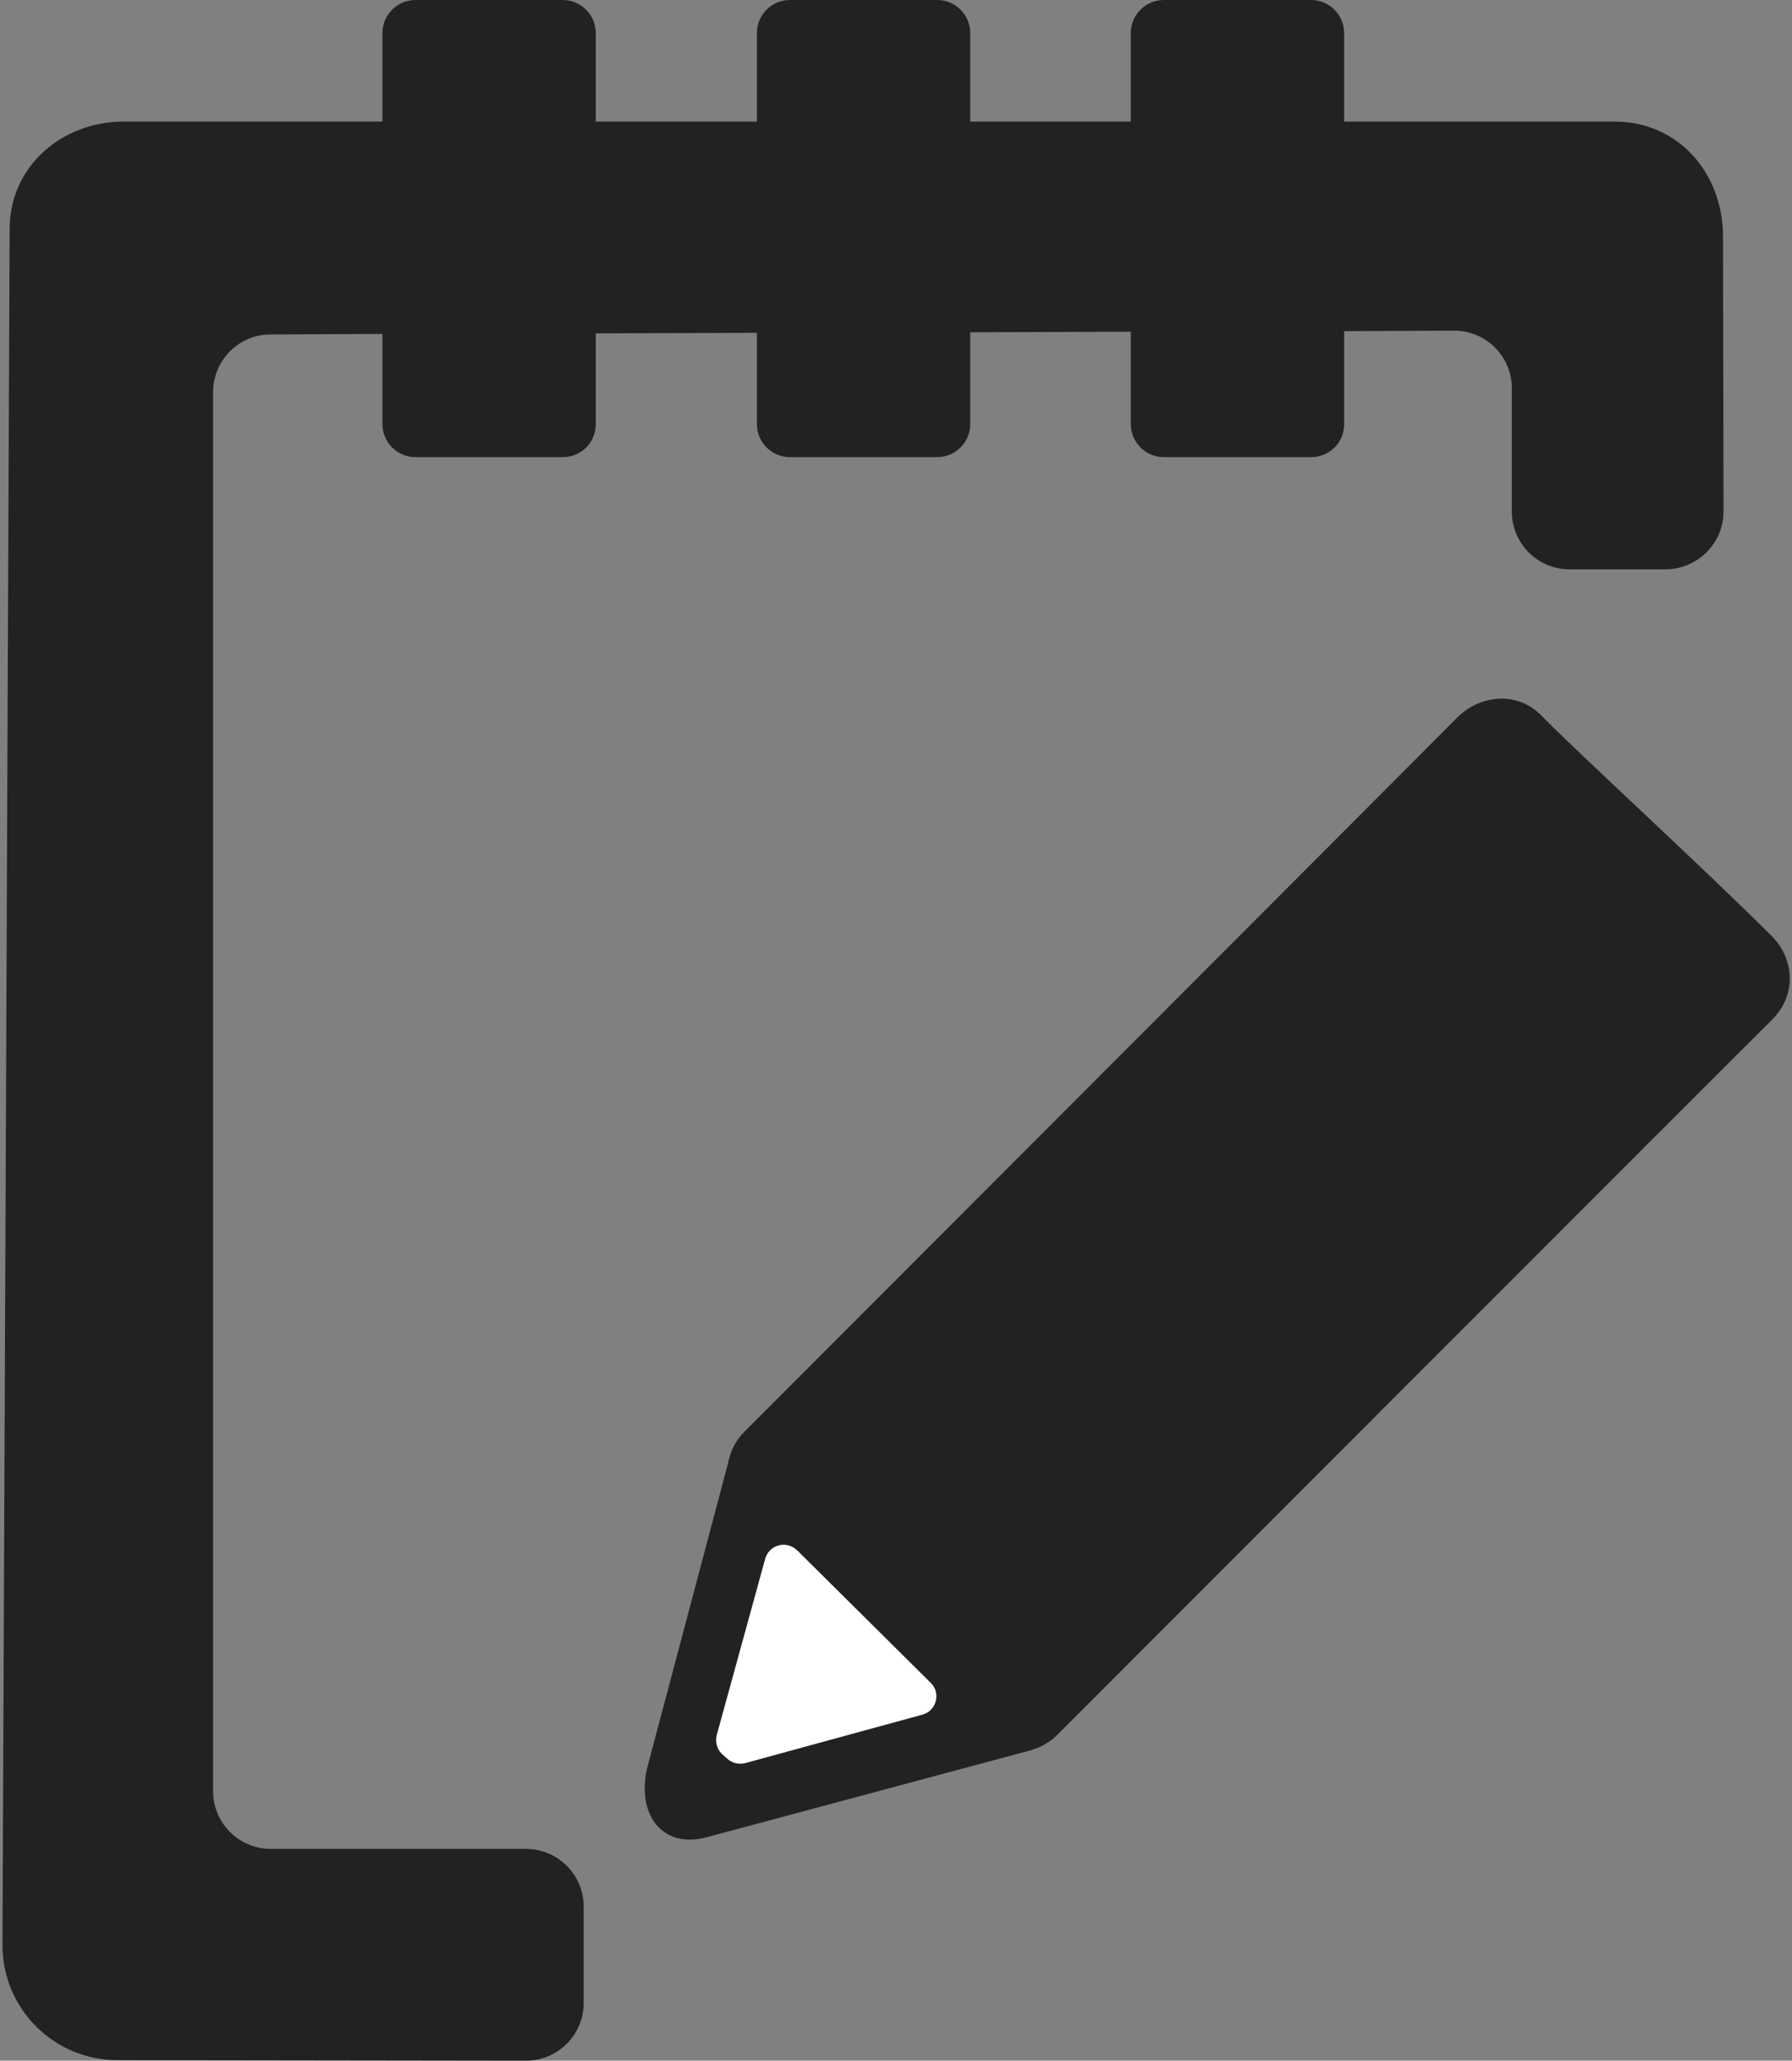<?xml version="1.0" encoding="utf-8"?>
<!-- Generator: Adobe Illustrator 26.1.0, SVG Export Plug-In . SVG Version: 6.00 Build 0)  -->
<svg xmlns="http://www.w3.org/2000/svg" version="1.1" width="261" height="300"><rect width="100%" height="100%" fill="#808080" stroke="none"/><svg xmlns:xlink="http://www.w3.org/1999/xlink" version="1.1" id="Layer_1" x="0" y="0" viewBox="0 0 325 374.6" style="enable-background:new 0 0 325 374.6;" xml:space="preserve" width="261" height="300">
<style type="text/css">
	.st0{fill:#212221;}
	.st1{fill:#FFFFFF;}
</style>
<path class="st0" d="M279.9,130.1c-4.6-4.7-11.4-3.6-15.3,0.3c-5.8,5.9-129.8,130-129.8,130c-1.6,1.6-2.5,3.7-2.9,5.8l-14.5,54.6  c-2.3,8.5,2.2,15.4,10.6,13.2l57.8-15.5c2.1-0.5,4.1-1.3,5.8-2.9c0,0,126.9-127,130.2-130.2c4.8-4.8,3.8-11.3,0.1-15.1  C309.1,157.5,286,136.4,279.9,130.1z"/>
<path class="st1" d="M138.7,283.4l-8.8,32c-0.3,1.2,0,2.5,0.9,3.4l0.9,0.8c0.9,0.9,2.2,1.2,3.4,0.9l32.2-8.8c2.6-0.7,3.4-4,1.5-5.8  l-24.2-24C142.6,279.9,139.4,280.8,138.7,283.4z"/>
<path class="st0" d="M312.9,43c0-11.6-8.2-20.9-19.7-20.9H244V6c0-3.3-2.7-6-6-6h-26.8c-3.3,0-6,2.7-6,6v16.1H176V6c0-3.3-2.7-6-6-6  h-26.8c-3.3,0-6,2.7-6,6v16.1h-29.3V6c0-3.3-2.7-6-6-6H75.1c-3.3,0-6,2.7-6,6v16.1H22c-11.1,0-20.7,8.1-20.7,19.5L0,353.6  c0,11.6,9.4,20.9,20.9,20.9l74.3,0.1c5.8,0,10.5-4.7,10.5-10.5v-17.5c0-5.8-4.7-10.5-10.5-10.5H48.8c-5.8,0-10.5-4.7-10.5-10.5V71.3  c0-5.8,4.7-10.5,10.4-10.5l20.4-0.1v16.4c0,3.3,2.7,6,6,6h26.8c3.3,0,6-2.6,6-6V60.6l29.3-0.1v16.6c0,3.3,2.7,6,6,6H170  c3.3,0,6-2.7,6-6V60.4l29.2-0.1v16.8c0,3.3,2.7,6,6,6H238c3.3,0,6-2.6,6-6V60.2l20-0.1c5.8,0,10.5,4.7,10.5,10.5V93  c0,5.8,4.7,10.5,10.5,10.5h17.4c5.8,0,10.6-4.7,10.6-10.5L312.9,43L312.9,43z"/>
</svg></svg>

